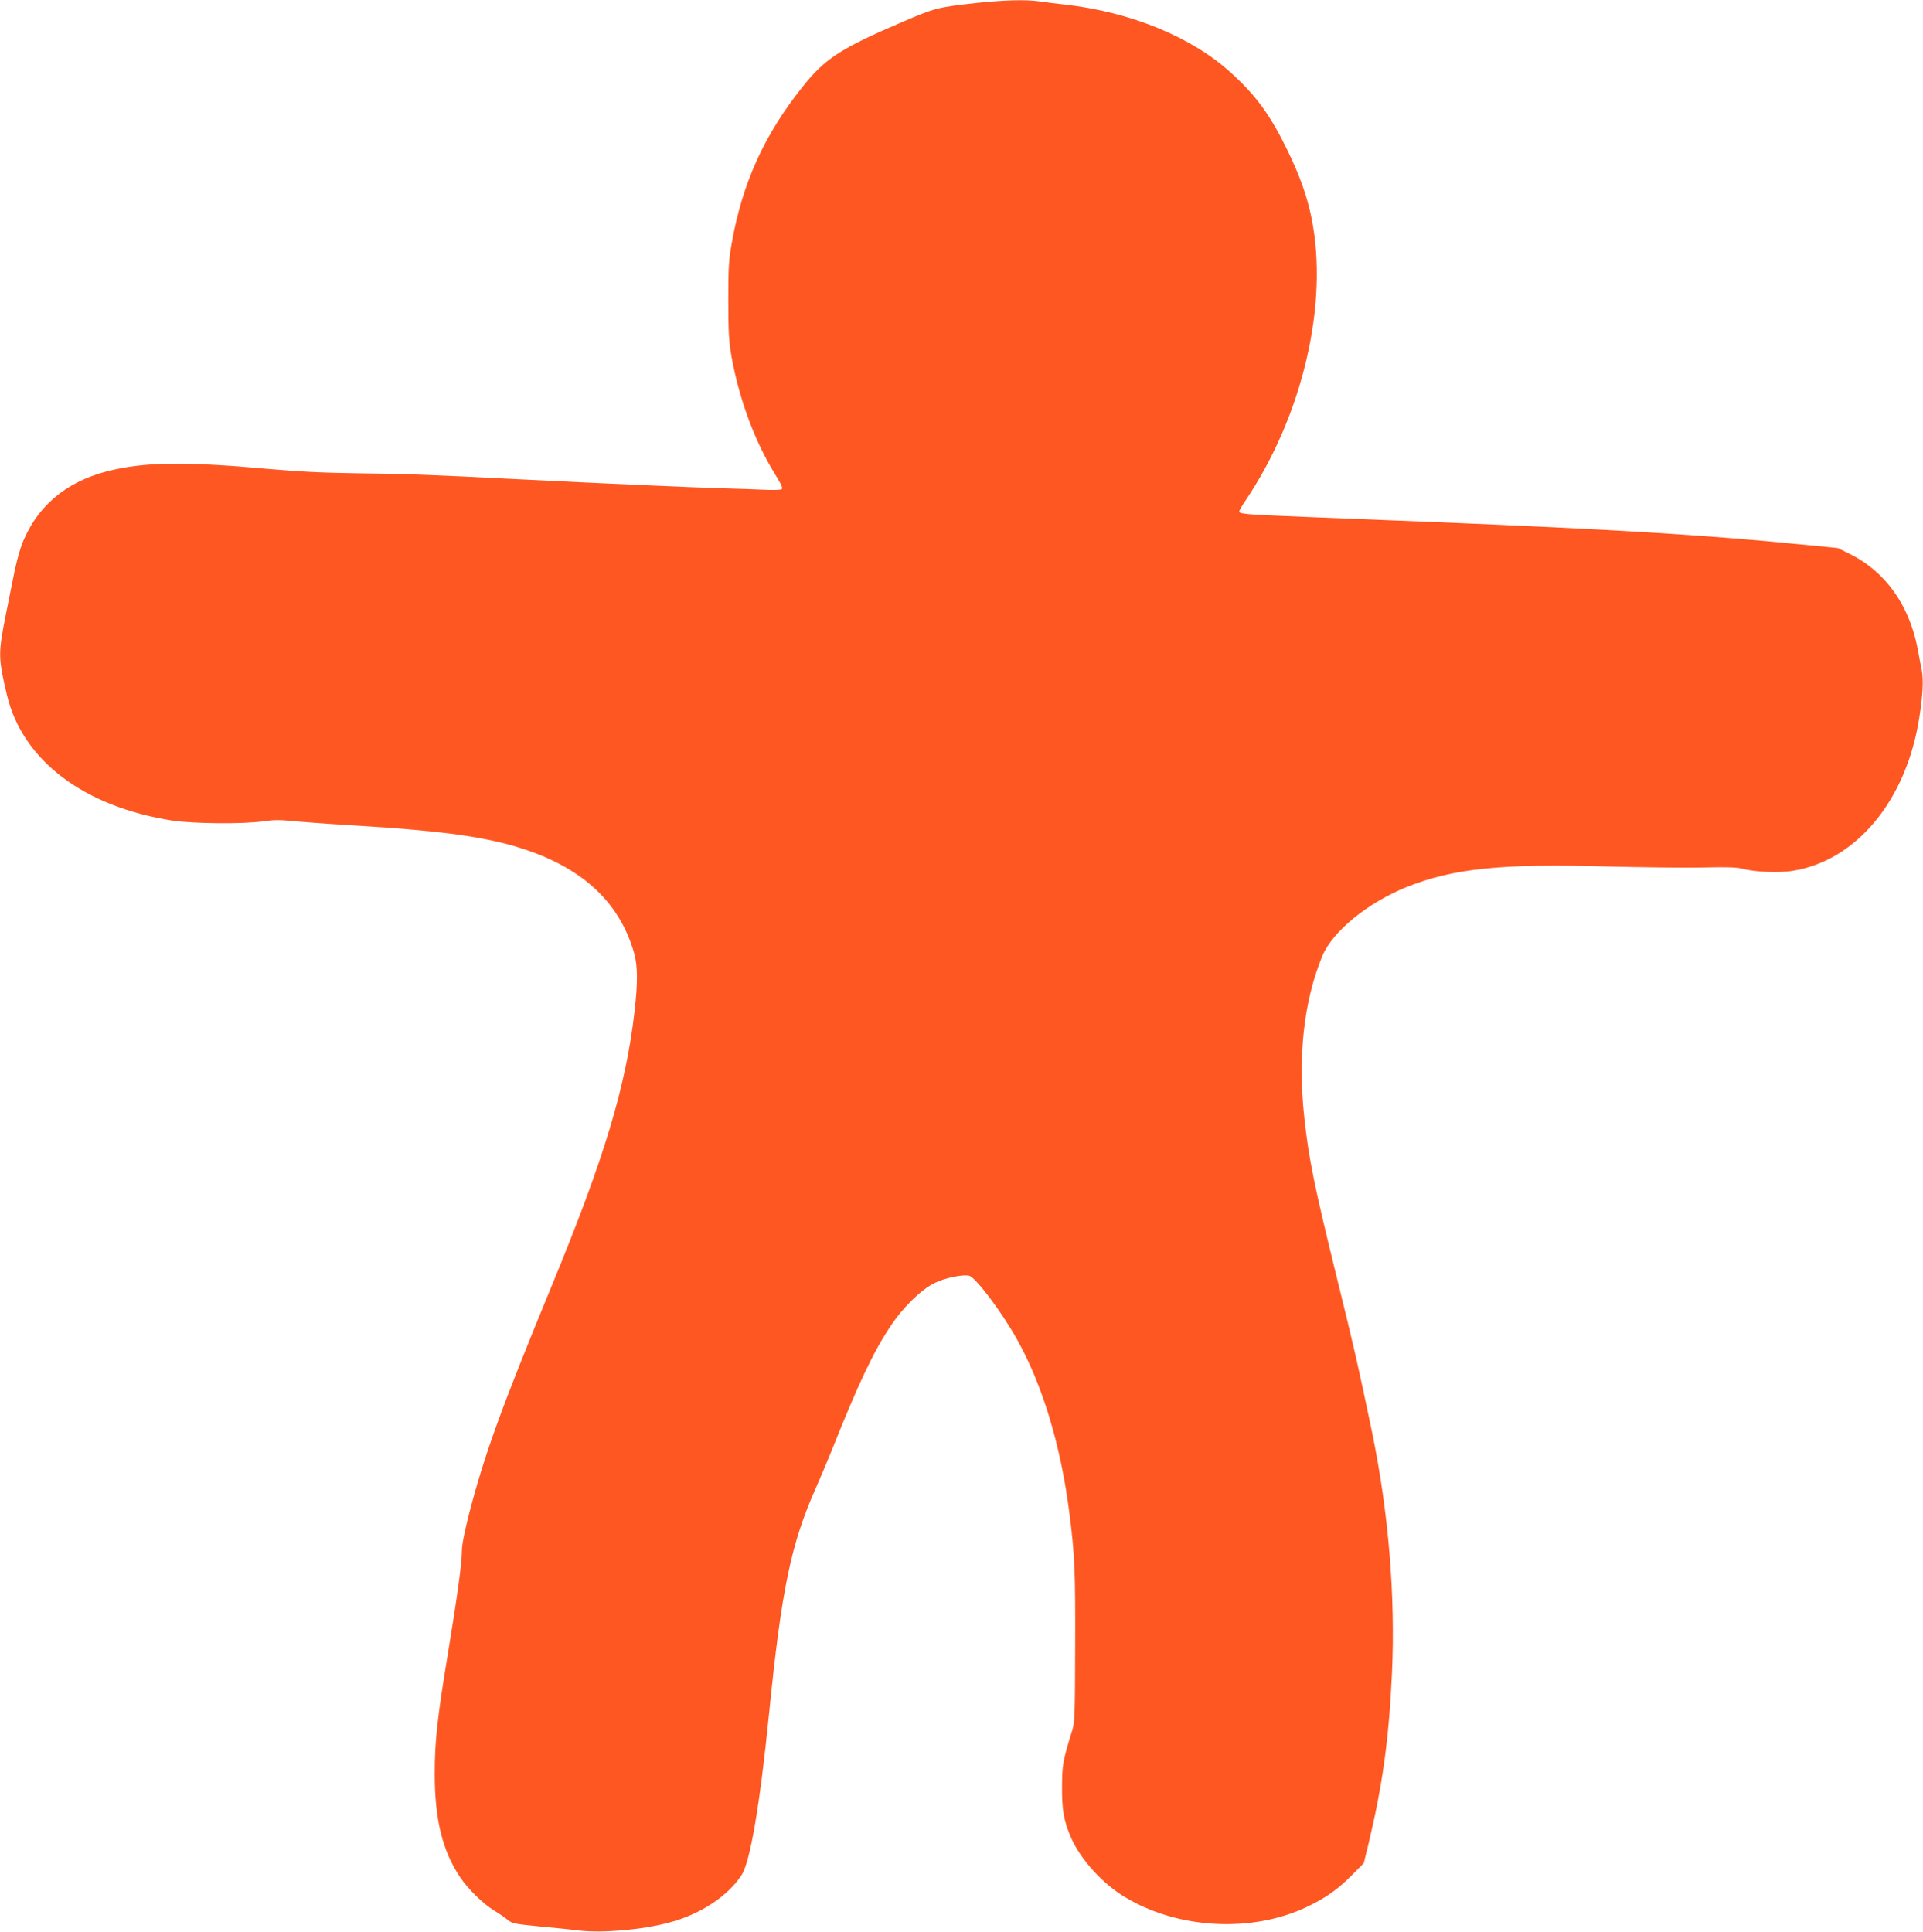 <?xml version="1.0" standalone="no"?>
<!DOCTYPE svg PUBLIC "-//W3C//DTD SVG 20010904//EN"
 "http://www.w3.org/TR/2001/REC-SVG-20010904/DTD/svg10.dtd">
<svg version="1.0" xmlns="http://www.w3.org/2000/svg"
 width="1274pt" height="1280pt" viewBox="0 0 1274 1280"
 preserveAspectRatio="xMidYMid meet">
<g transform="translate(0,1280) scale(0.1,-0.1)"
fill="#ff5722" stroke="none">
<path d="M6465 12780 c-258 -29 -271 -33 -488 -126 -408 -175 -513 -243 -659
-428 -254 -318 -399 -637 -469 -1031 -21 -114 -24 -161 -24 -385 0 -218 4
-273 22 -377 52 -285 155 -562 292 -782 39 -64 49 -86 39 -93 -7 -4 -58 -6
-113 -3 -55 3 -188 7 -295 10 -194 6 -770 31 -1325 59 -587 30 -767 37 -1075
40 -232 3 -392 11 -605 30 -512 46 -772 45 -1001 -4 -295 -62 -498 -218 -606
-465 -27 -60 -53 -159 -82 -310 -9 -44 -24 -123 -35 -175 -54 -270 -54 -296 5
-545 103 -433 508 -740 1096 -832 138 -21 470 -24 601 -5 66 10 112 10 185 3
53 -6 246 -20 427 -31 516 -31 790 -66 1015 -126 455 -123 729 -360 831 -719
24 -85 25 -193 3 -385 -57 -500 -202 -979 -549 -1820 -335 -813 -444 -1113
-546 -1505 -31 -122 -49 -211 -49 -250 0 -82 -28 -287 -94 -690 -69 -416 -86
-577 -86 -787 0 -306 52 -514 170 -689 55 -80 151 -174 225 -219 32 -19 72
-47 89 -61 29 -24 44 -27 206 -43 96 -9 218 -21 271 -28 152 -17 412 5 591 53
207 54 390 175 481 315 58 90 121 464 182 1069 82 820 145 1126 311 1498 25
56 72 168 105 249 178 446 277 655 391 824 82 124 202 240 292 284 67 33 186
57 227 47 43 -12 212 -235 314 -417 170 -301 292 -704 349 -1150 36 -276 41
-394 39 -890 -1 -433 -3 -502 -18 -550 -65 -212 -68 -230 -69 -380 -1 -156 12
-227 61 -339 64 -144 209 -304 359 -393 350 -210 837 -236 1200 -64 127 60
205 116 299 210 l80 81 33 135 c91 381 134 689 154 1127 23 508 -23 1062 -131
1588 -91 437 -117 553 -231 1015 -154 627 -189 799 -219 1075 -44 405 -3 776
120 1072 68 162 299 351 557 455 307 124 630 157 1327 137 226 -6 508 -9 629
-7 169 4 230 2 270 -8 79 -22 243 -29 333 -14 422 68 752 466 838 1012 24 149
29 251 17 316 -6 31 -19 95 -27 142 -55 290 -215 514 -450 630 l-80 39 -255
25 c-626 62 -1261 100 -2390 146 -272 11 -666 27 -875 35 -402 16 -445 20
-445 36 0 6 17 36 38 67 382 565 556 1309 441 1877 -29 144 -77 279 -159 448
-113 233 -207 363 -376 516 -258 236 -664 402 -1099 451 -55 6 -130 15 -167
21 -94 13 -237 9 -423 -11z"/>
</g>
</svg>
